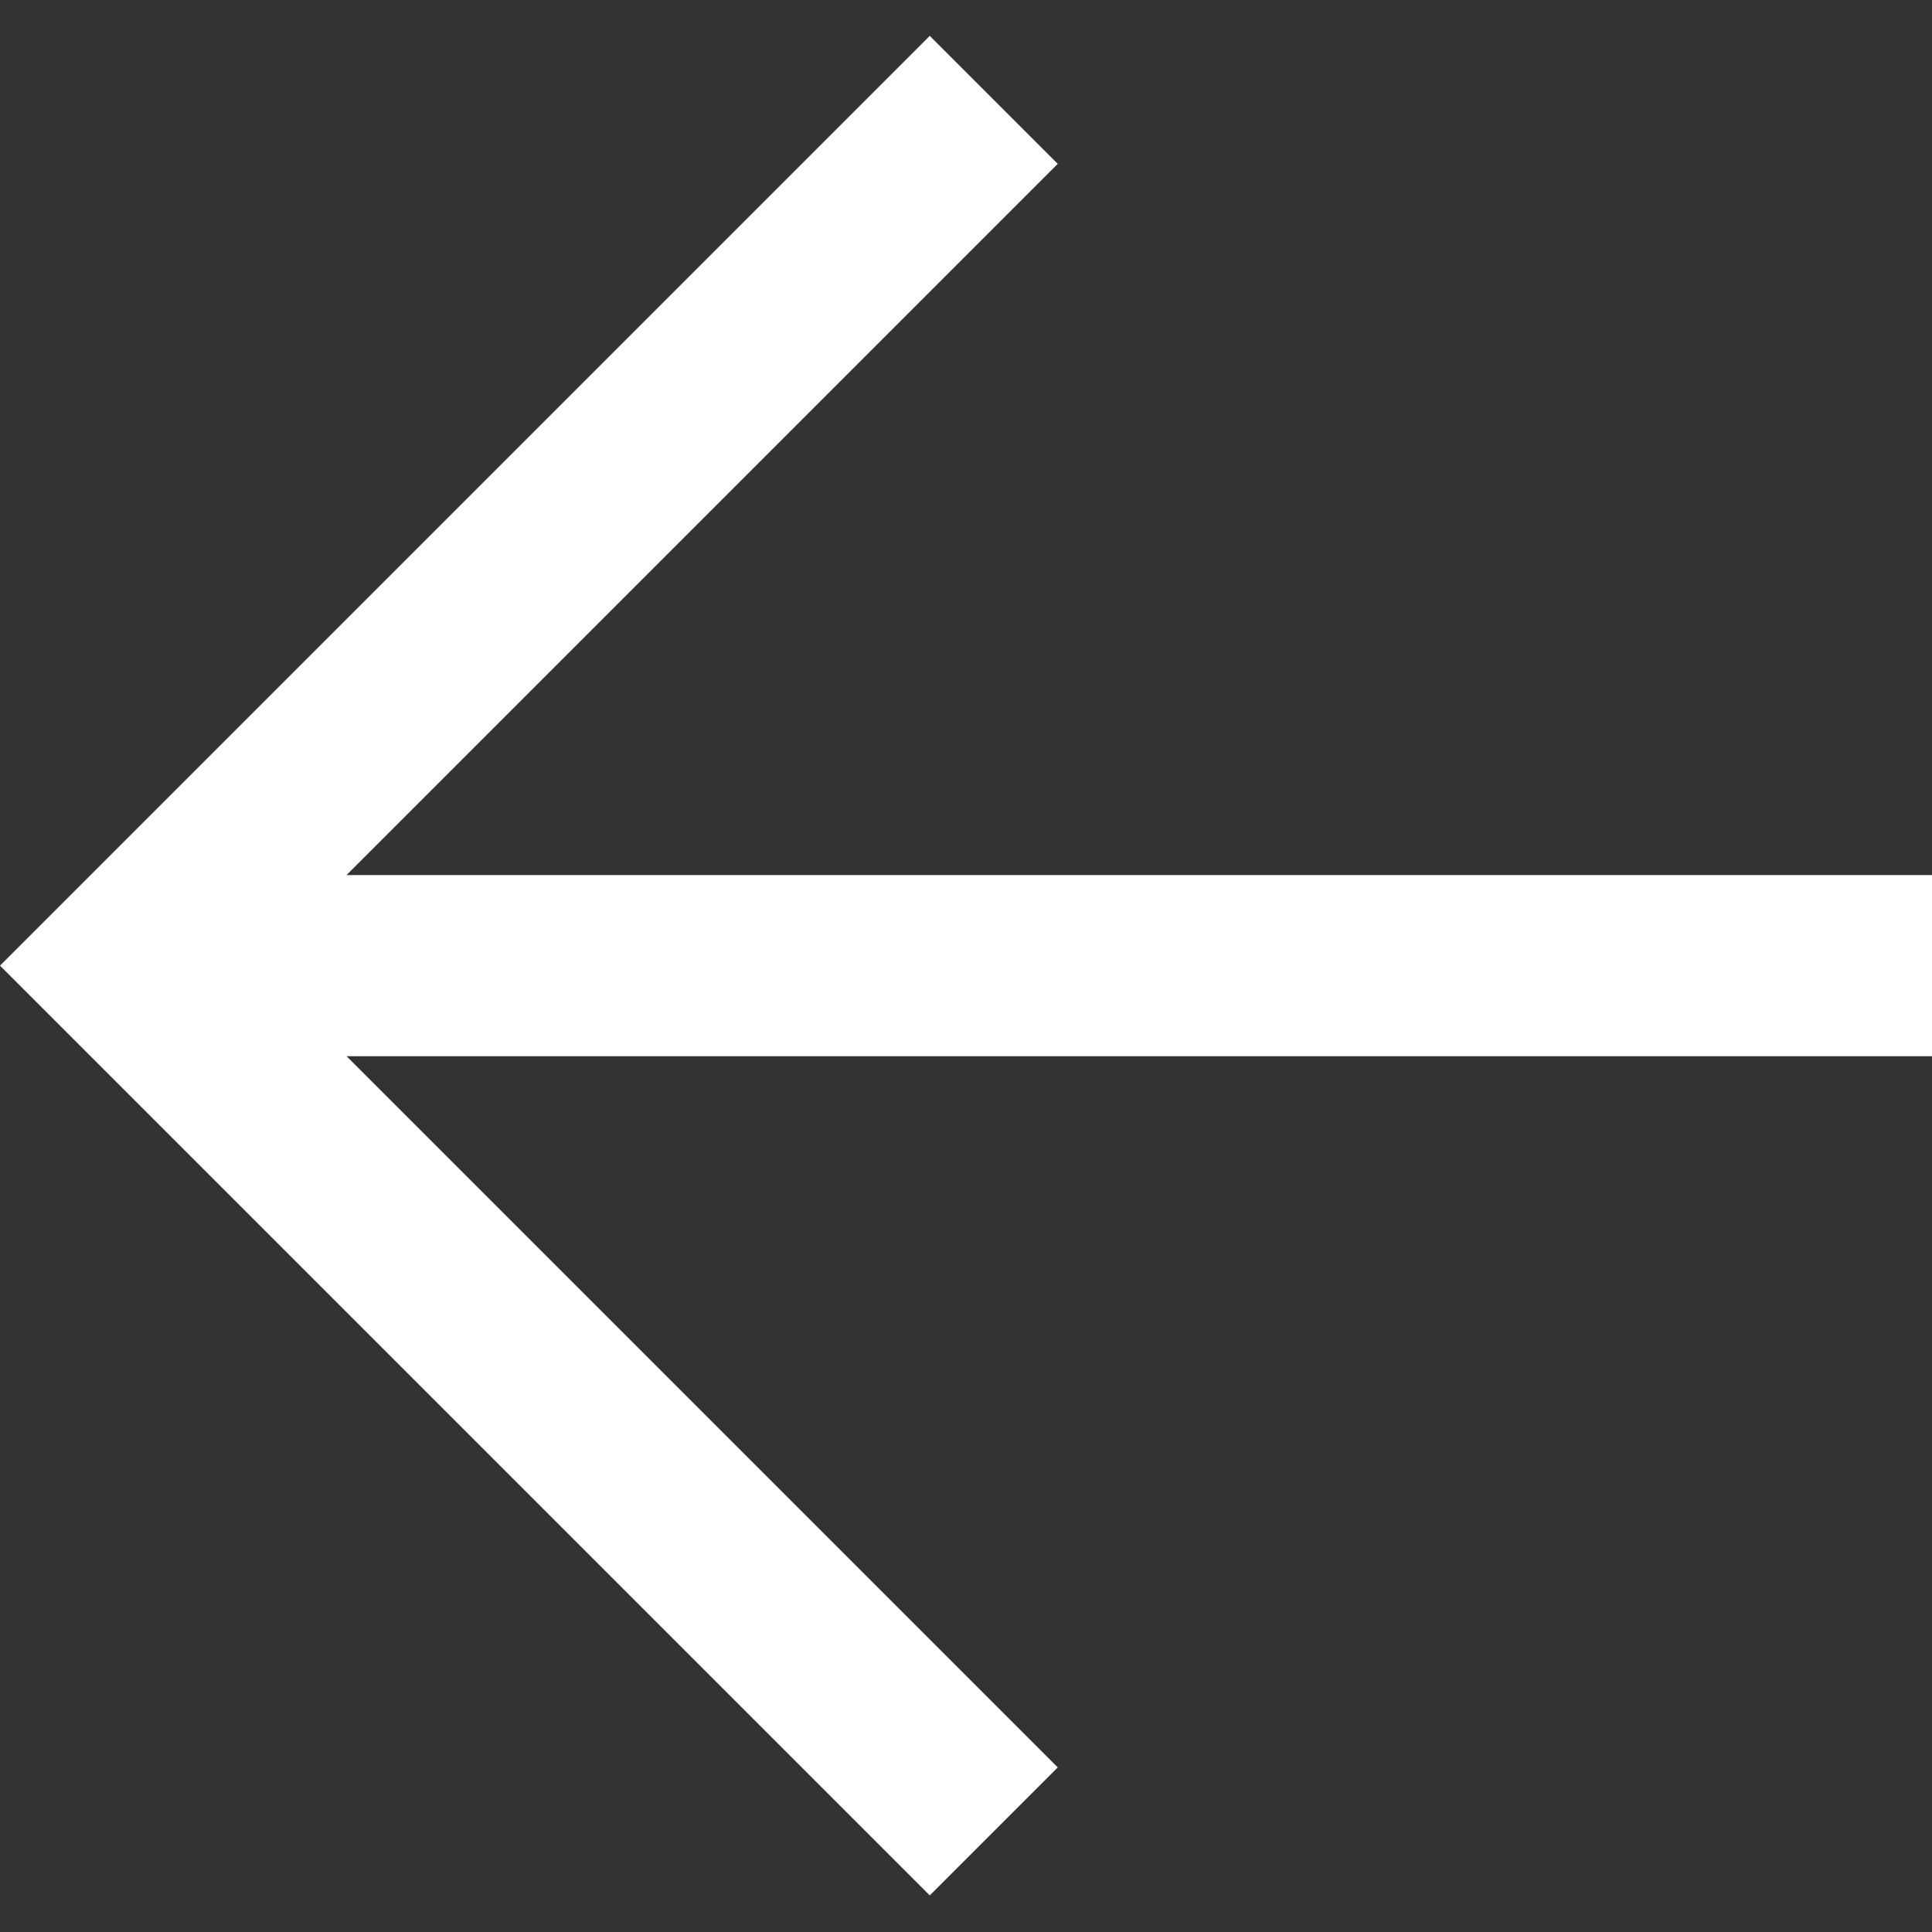 <svg width="16" height="16" viewBox="0 0 16 16" fill="none" xmlns="http://www.w3.org/2000/svg">
<rect x="0" y="0" width="16" height="16" fill="#333333" stroke="none"/>
<g clip-path="url(#clip0_390_46501)">
<path d="M8.76 1.357L7.7 0.297L0 7.997L7.7 15.697L8.76 14.637L2.87 8.747L16 8.747L16 7.247L2.87 7.247L8.76 1.357Z" fill="white"/>
</g>
<defs>
<clipPath id="clip0_390_46501">
<rect width="16" height="16" fill="white"/>
</clipPath>
</defs>
</svg>
